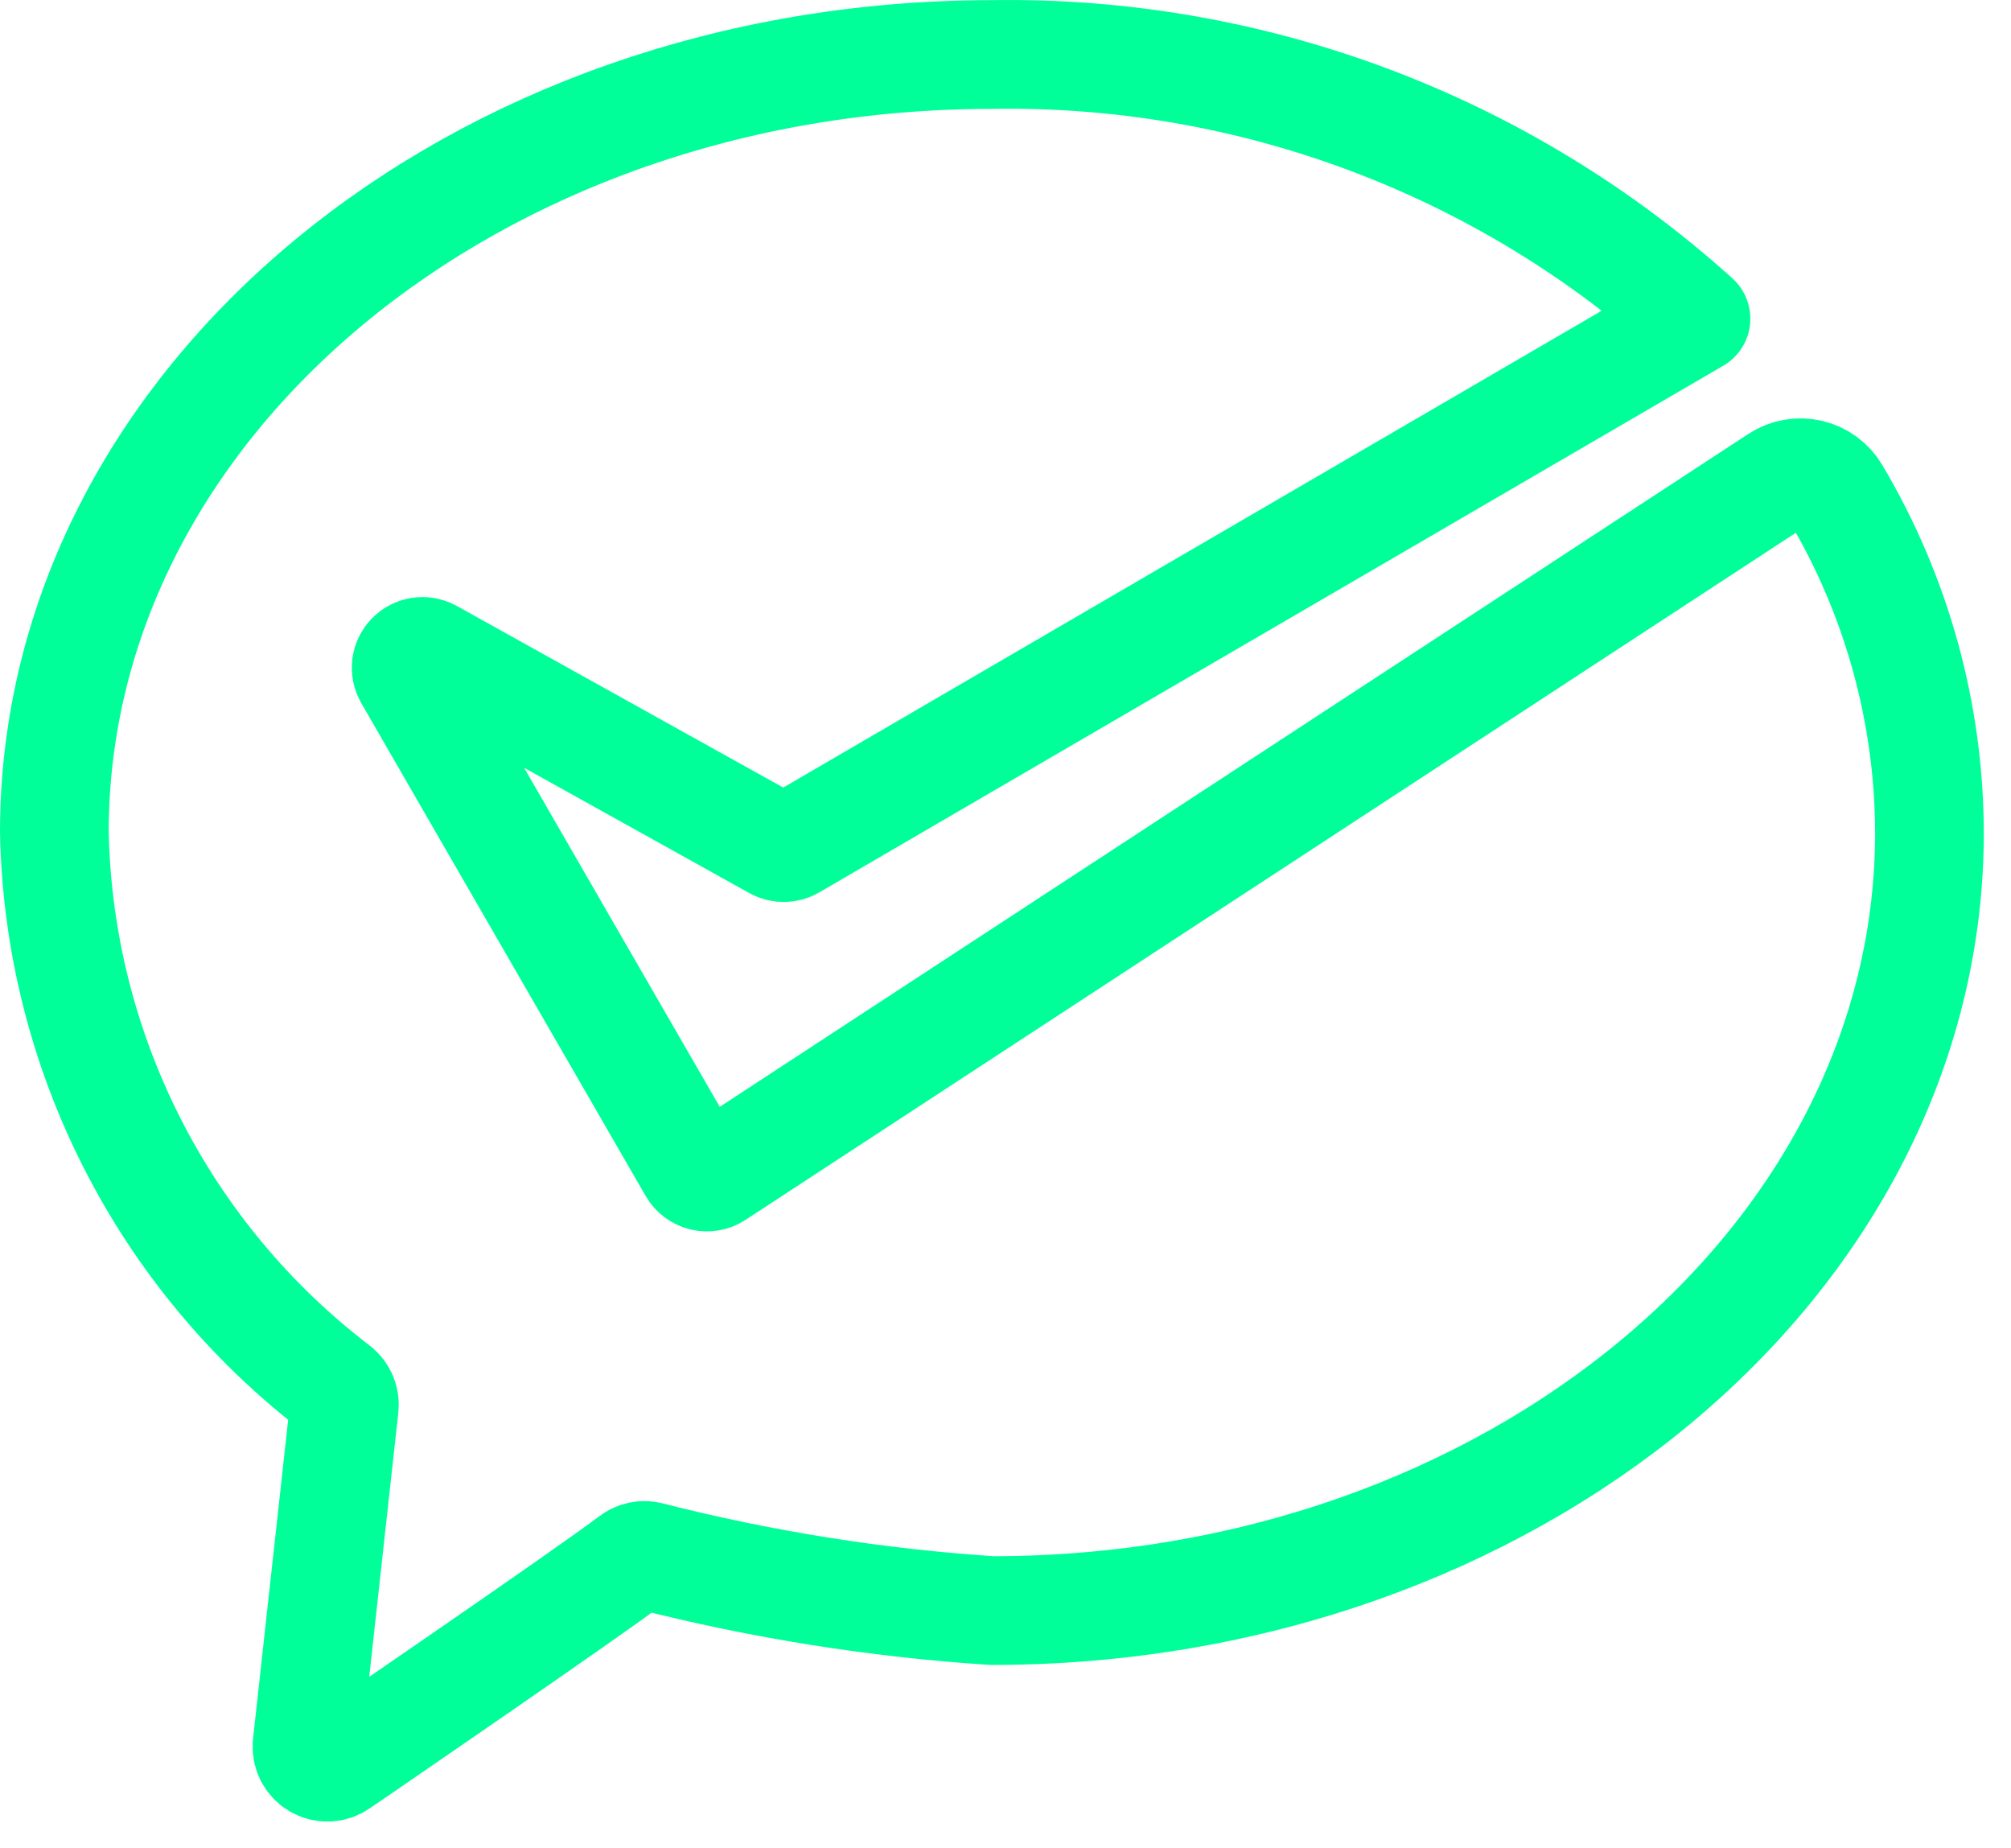 <svg width="37" height="34" viewBox="0 0 37 34" fill="none" xmlns="http://www.w3.org/2000/svg">
<path fill-rule="evenodd" clip-rule="evenodd" d="M31.204 5.863C27.657 2.661 23.027 0.924 18.25 1.003C8.723 1.003 1 7.406 1 15.312C1.082 19.338 2.996 23.107 6.197 25.549C6.297 25.629 6.348 25.755 6.334 25.881L5.65 32.093C5.634 32.239 5.705 32.382 5.832 32.457C5.958 32.532 6.117 32.526 6.238 32.441C6.238 32.441 10.784 29.331 11.629 28.691C11.719 28.622 11.835 28.598 11.945 28.625C14.012 29.152 16.122 29.488 18.25 29.628C27.776 29.628 35.5 23.219 35.5 15.312C35.493 13.114 34.897 10.957 33.773 9.067C33.669 8.89 33.498 8.763 33.298 8.716C33.098 8.669 32.888 8.707 32.716 8.819L13.169 21.604C13.1 21.649 13.016 21.663 12.935 21.644C12.856 21.624 12.787 21.573 12.746 21.502L7.511 12.431C7.445 12.314 7.465 12.168 7.559 12.073C7.653 11.977 7.799 11.956 7.917 12.02L14.269 15.553C14.362 15.606 14.476 15.606 14.569 15.553L31.204 5.863Z" stroke="#00FF99" stroke-width="2" stroke-linecap="round" stroke-linejoin="round"/>
</svg>
